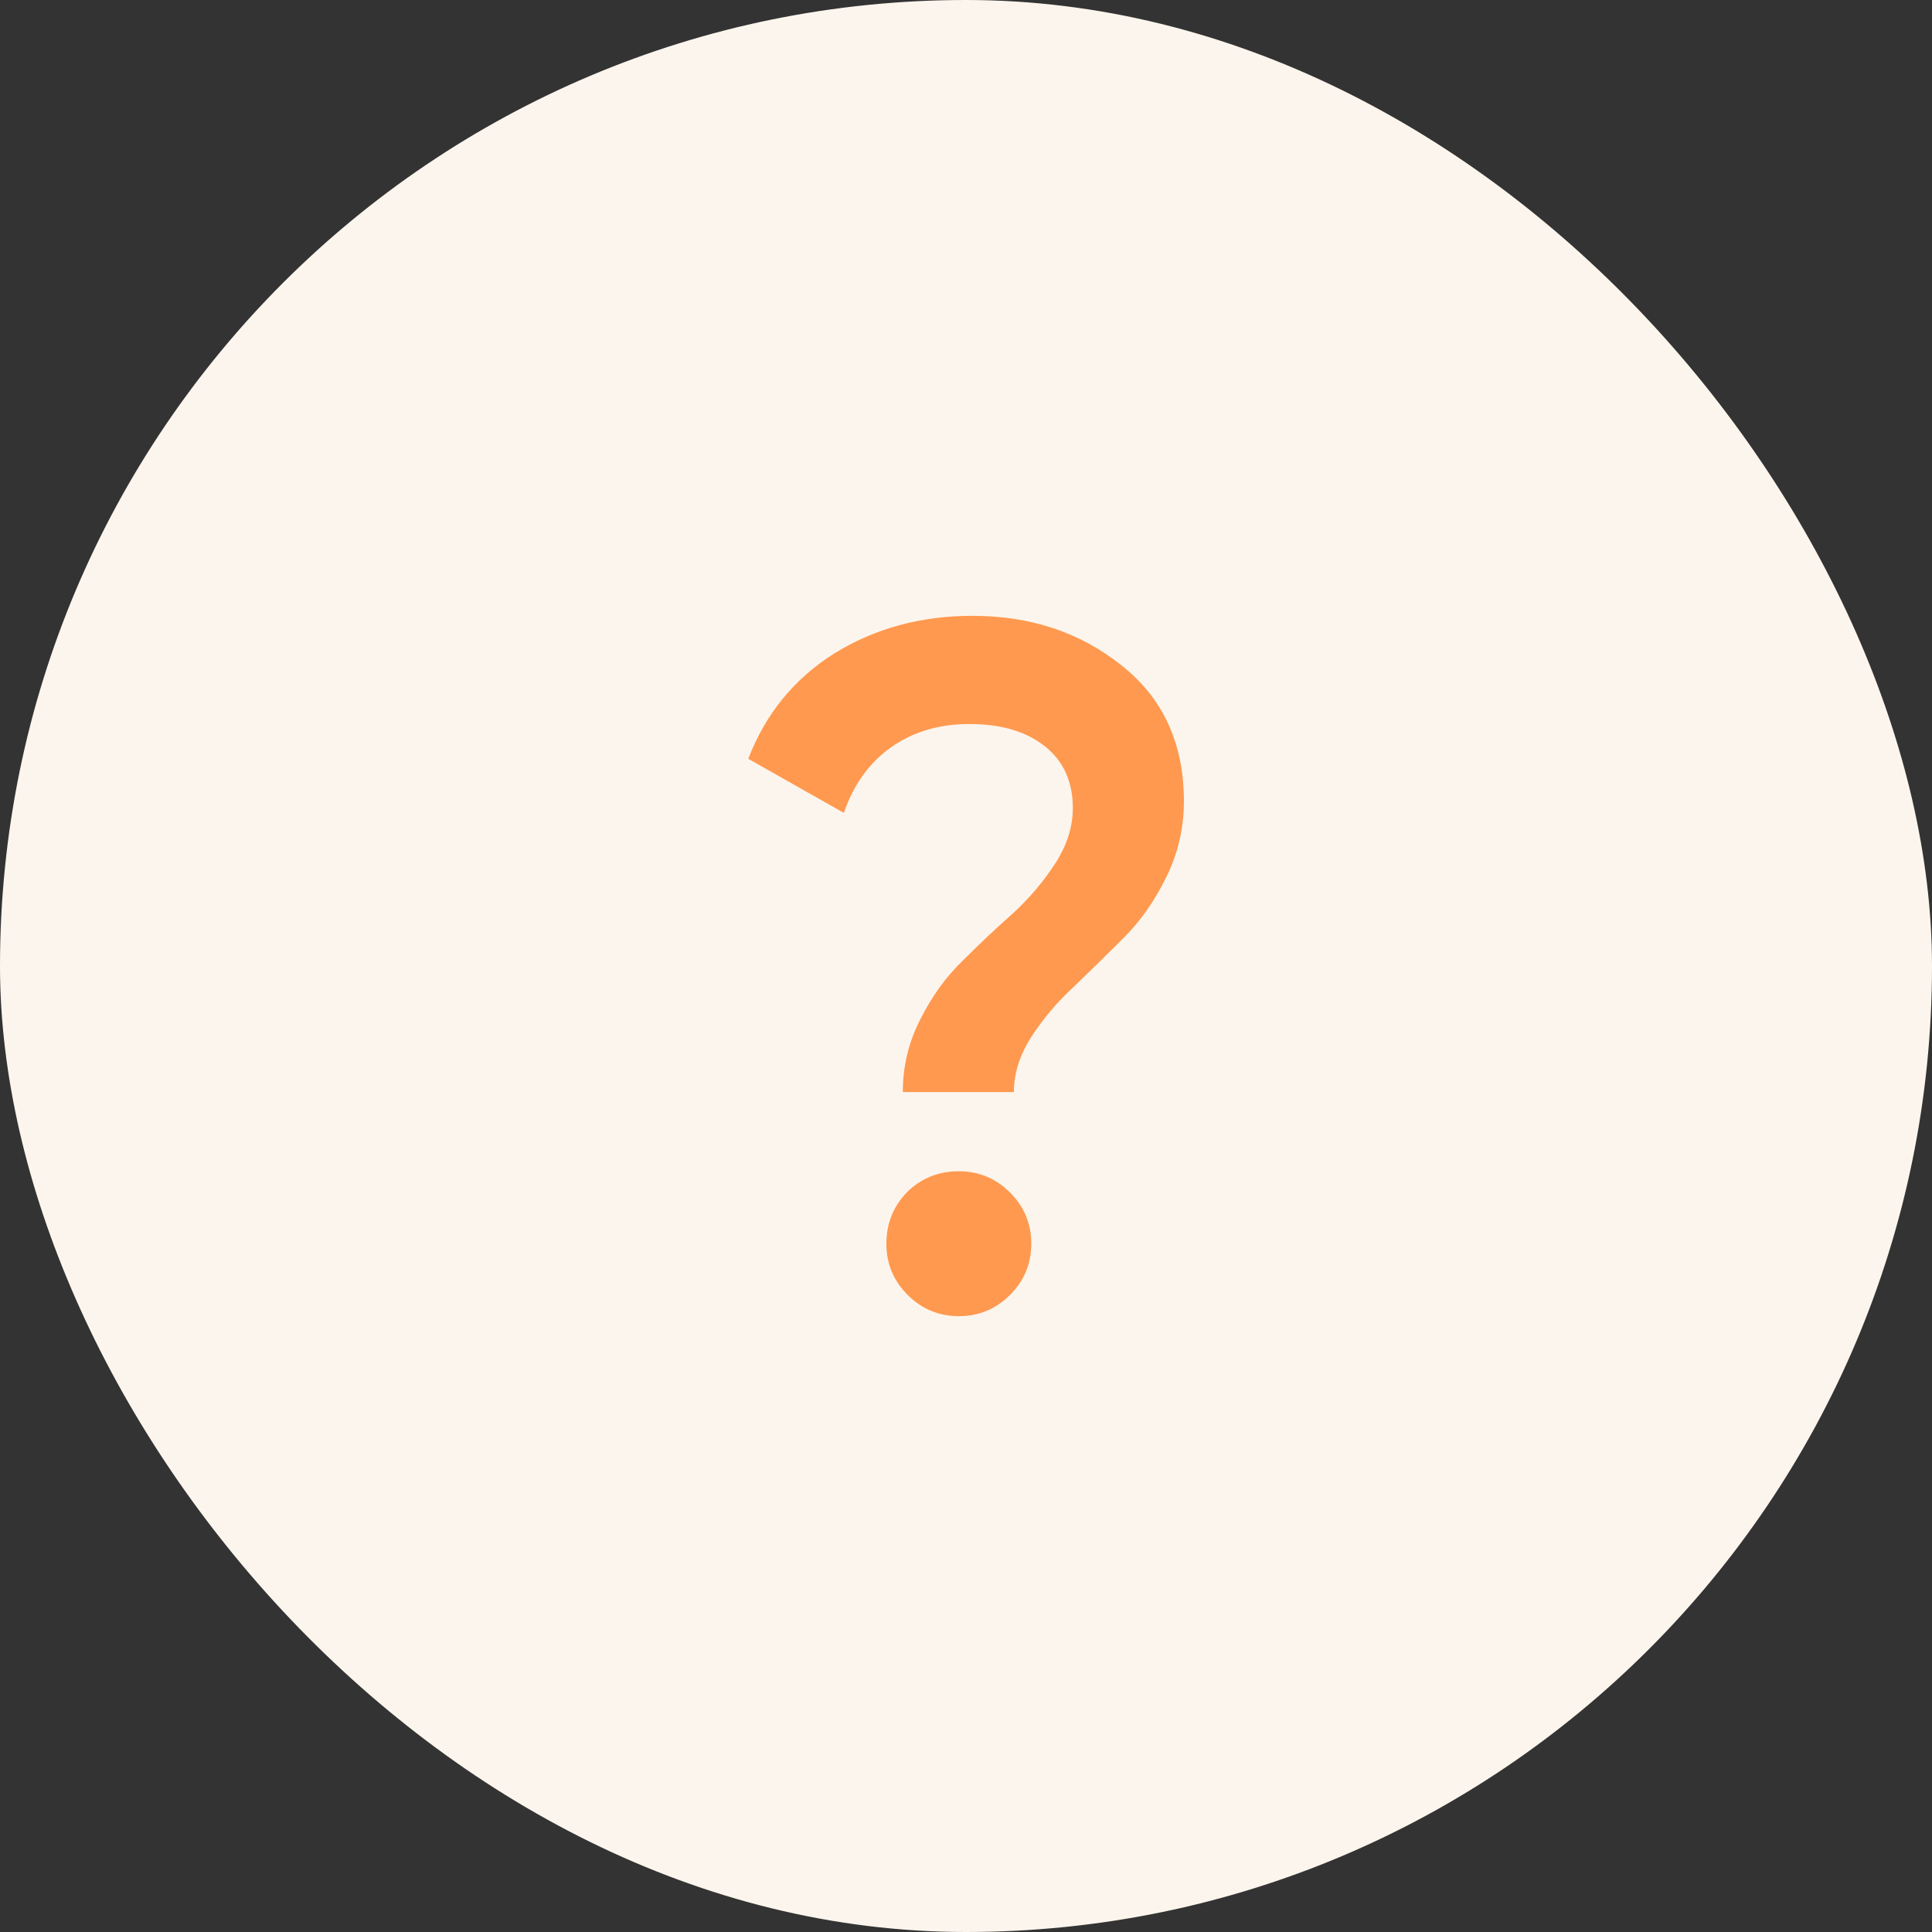 <?xml version="1.0" encoding="UTF-8"?> <svg xmlns="http://www.w3.org/2000/svg" width="48" height="48" viewBox="0 0 48 48" fill="none"><rect x="0" y="0" width="48" height="48" fill="#333333" stroke="none"/><rect width="48" height="48" rx="24" fill="#FCF5ED"></rect><path d="M25.19 27.132H22.43C22.43 26.492 22.574 25.892 22.862 25.332C23.15 24.756 23.502 24.268 23.918 23.868C24.334 23.452 24.75 23.06 25.166 22.692C25.582 22.308 25.934 21.892 26.222 21.444C26.51 20.996 26.654 20.54 26.654 20.076C26.654 19.42 26.422 18.908 25.958 18.54C25.494 18.172 24.87 17.988 24.086 17.988C23.334 17.988 22.686 18.18 22.142 18.564C21.598 18.948 21.206 19.492 20.966 20.196L18.59 18.852C19.022 17.732 19.734 16.86 20.726 16.236C21.734 15.612 22.878 15.3 24.158 15.3C25.598 15.3 26.83 15.708 27.854 16.524C28.894 17.34 29.414 18.468 29.414 19.908C29.414 20.564 29.27 21.188 28.982 21.78C28.694 22.372 28.342 22.876 27.926 23.292C27.51 23.708 27.094 24.116 26.678 24.516C26.262 24.9 25.91 25.316 25.622 25.764C25.334 26.212 25.19 26.668 25.19 27.132ZM23.822 29.1C24.318 29.1 24.742 29.276 25.094 29.628C25.446 29.98 25.622 30.404 25.622 30.9C25.622 31.396 25.446 31.82 25.094 32.172C24.742 32.524 24.318 32.7 23.822 32.7C23.326 32.7 22.902 32.524 22.55 32.172C22.198 31.82 22.022 31.396 22.022 30.9C22.022 30.404 22.19 29.98 22.526 29.628C22.878 29.276 23.31 29.1 23.822 29.1Z" fill="#FF994F"></path></svg> 